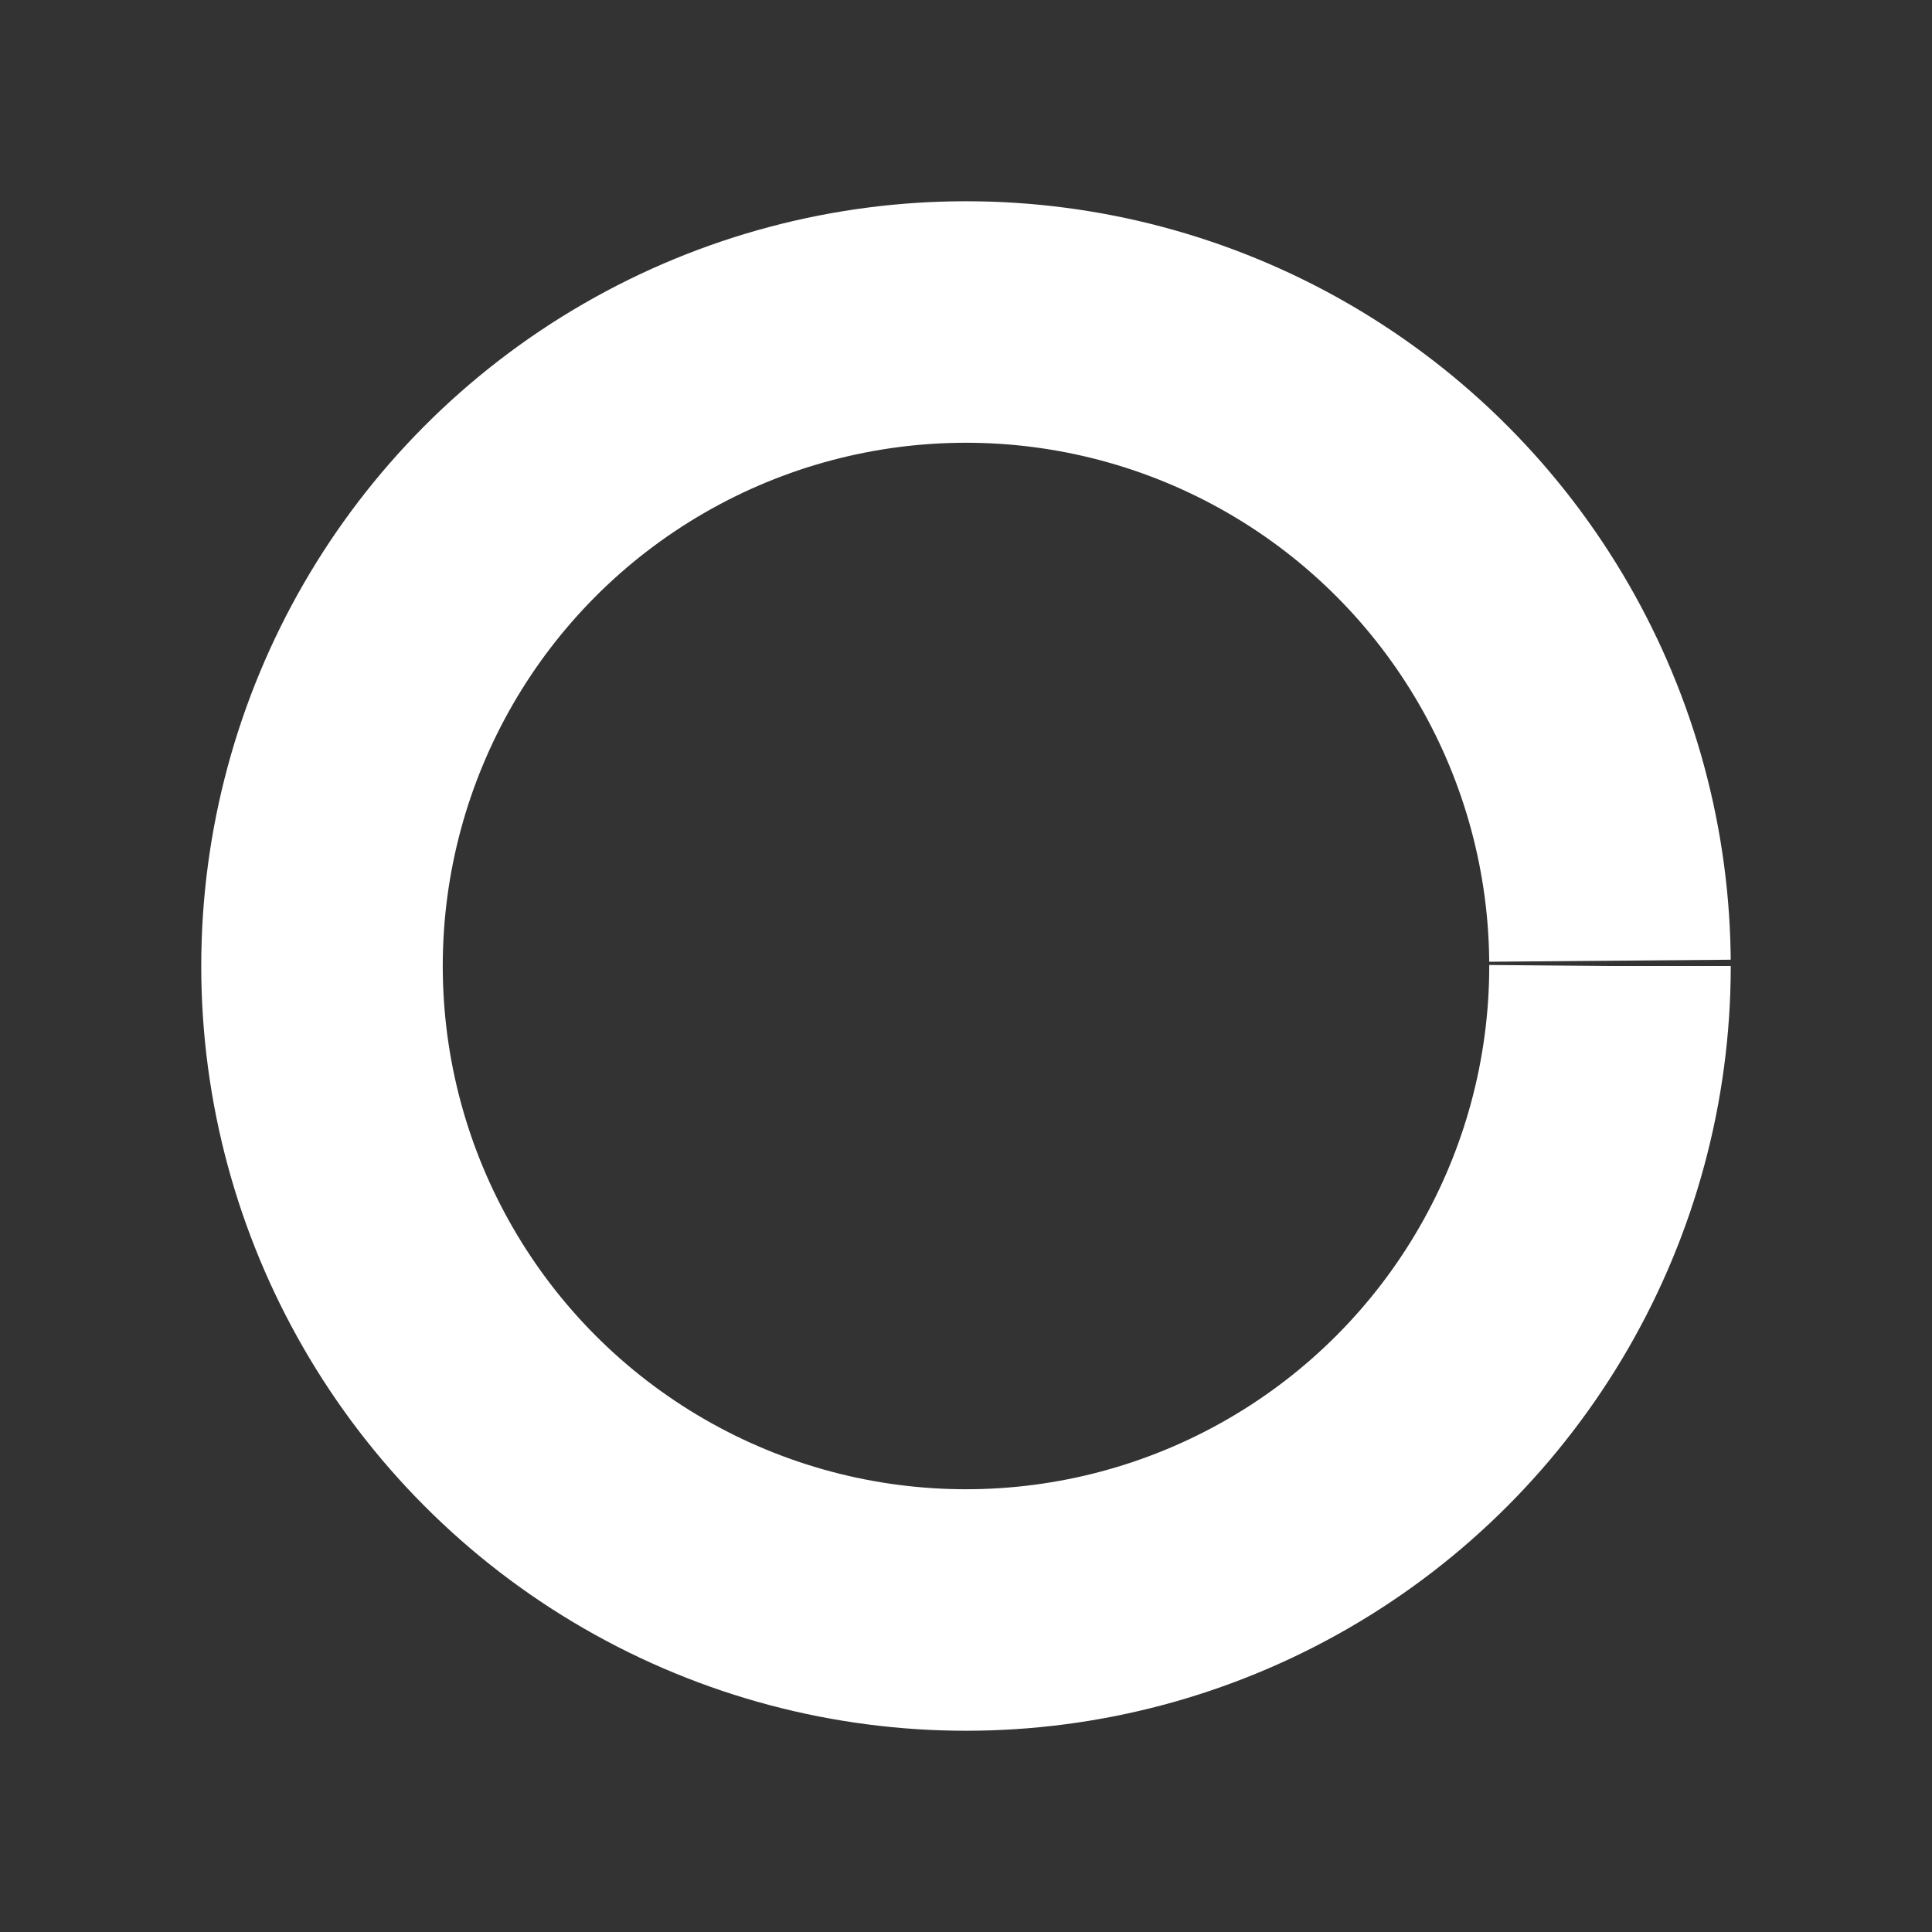 <?xml version="1.0" encoding="utf-8"?>
<svg xmlns="http://www.w3.org/2000/svg" style="width:24px;height:24px" viewBox="0 0 24 24">
  <rect x="0" y="0" width="24" height="24" fill="#333333" stroke="none"/>
  <circle id="spinner" cx="12" cy="12" r="8" fill="none" stroke="white" stroke-width="3" stroke-dasharray="50.2 50" />
  <animate href="#spinner" attributeName="stroke-dashoffset" values="52;0;52" dur="5s" repeatCount="indefinite" />
  <animateTransform href="#spinner" attributeName="transform" type="rotate" values="0 12 12;360 12 12;0 12 12" dur="9s" repeatCount="indefinite"/>
</svg>
